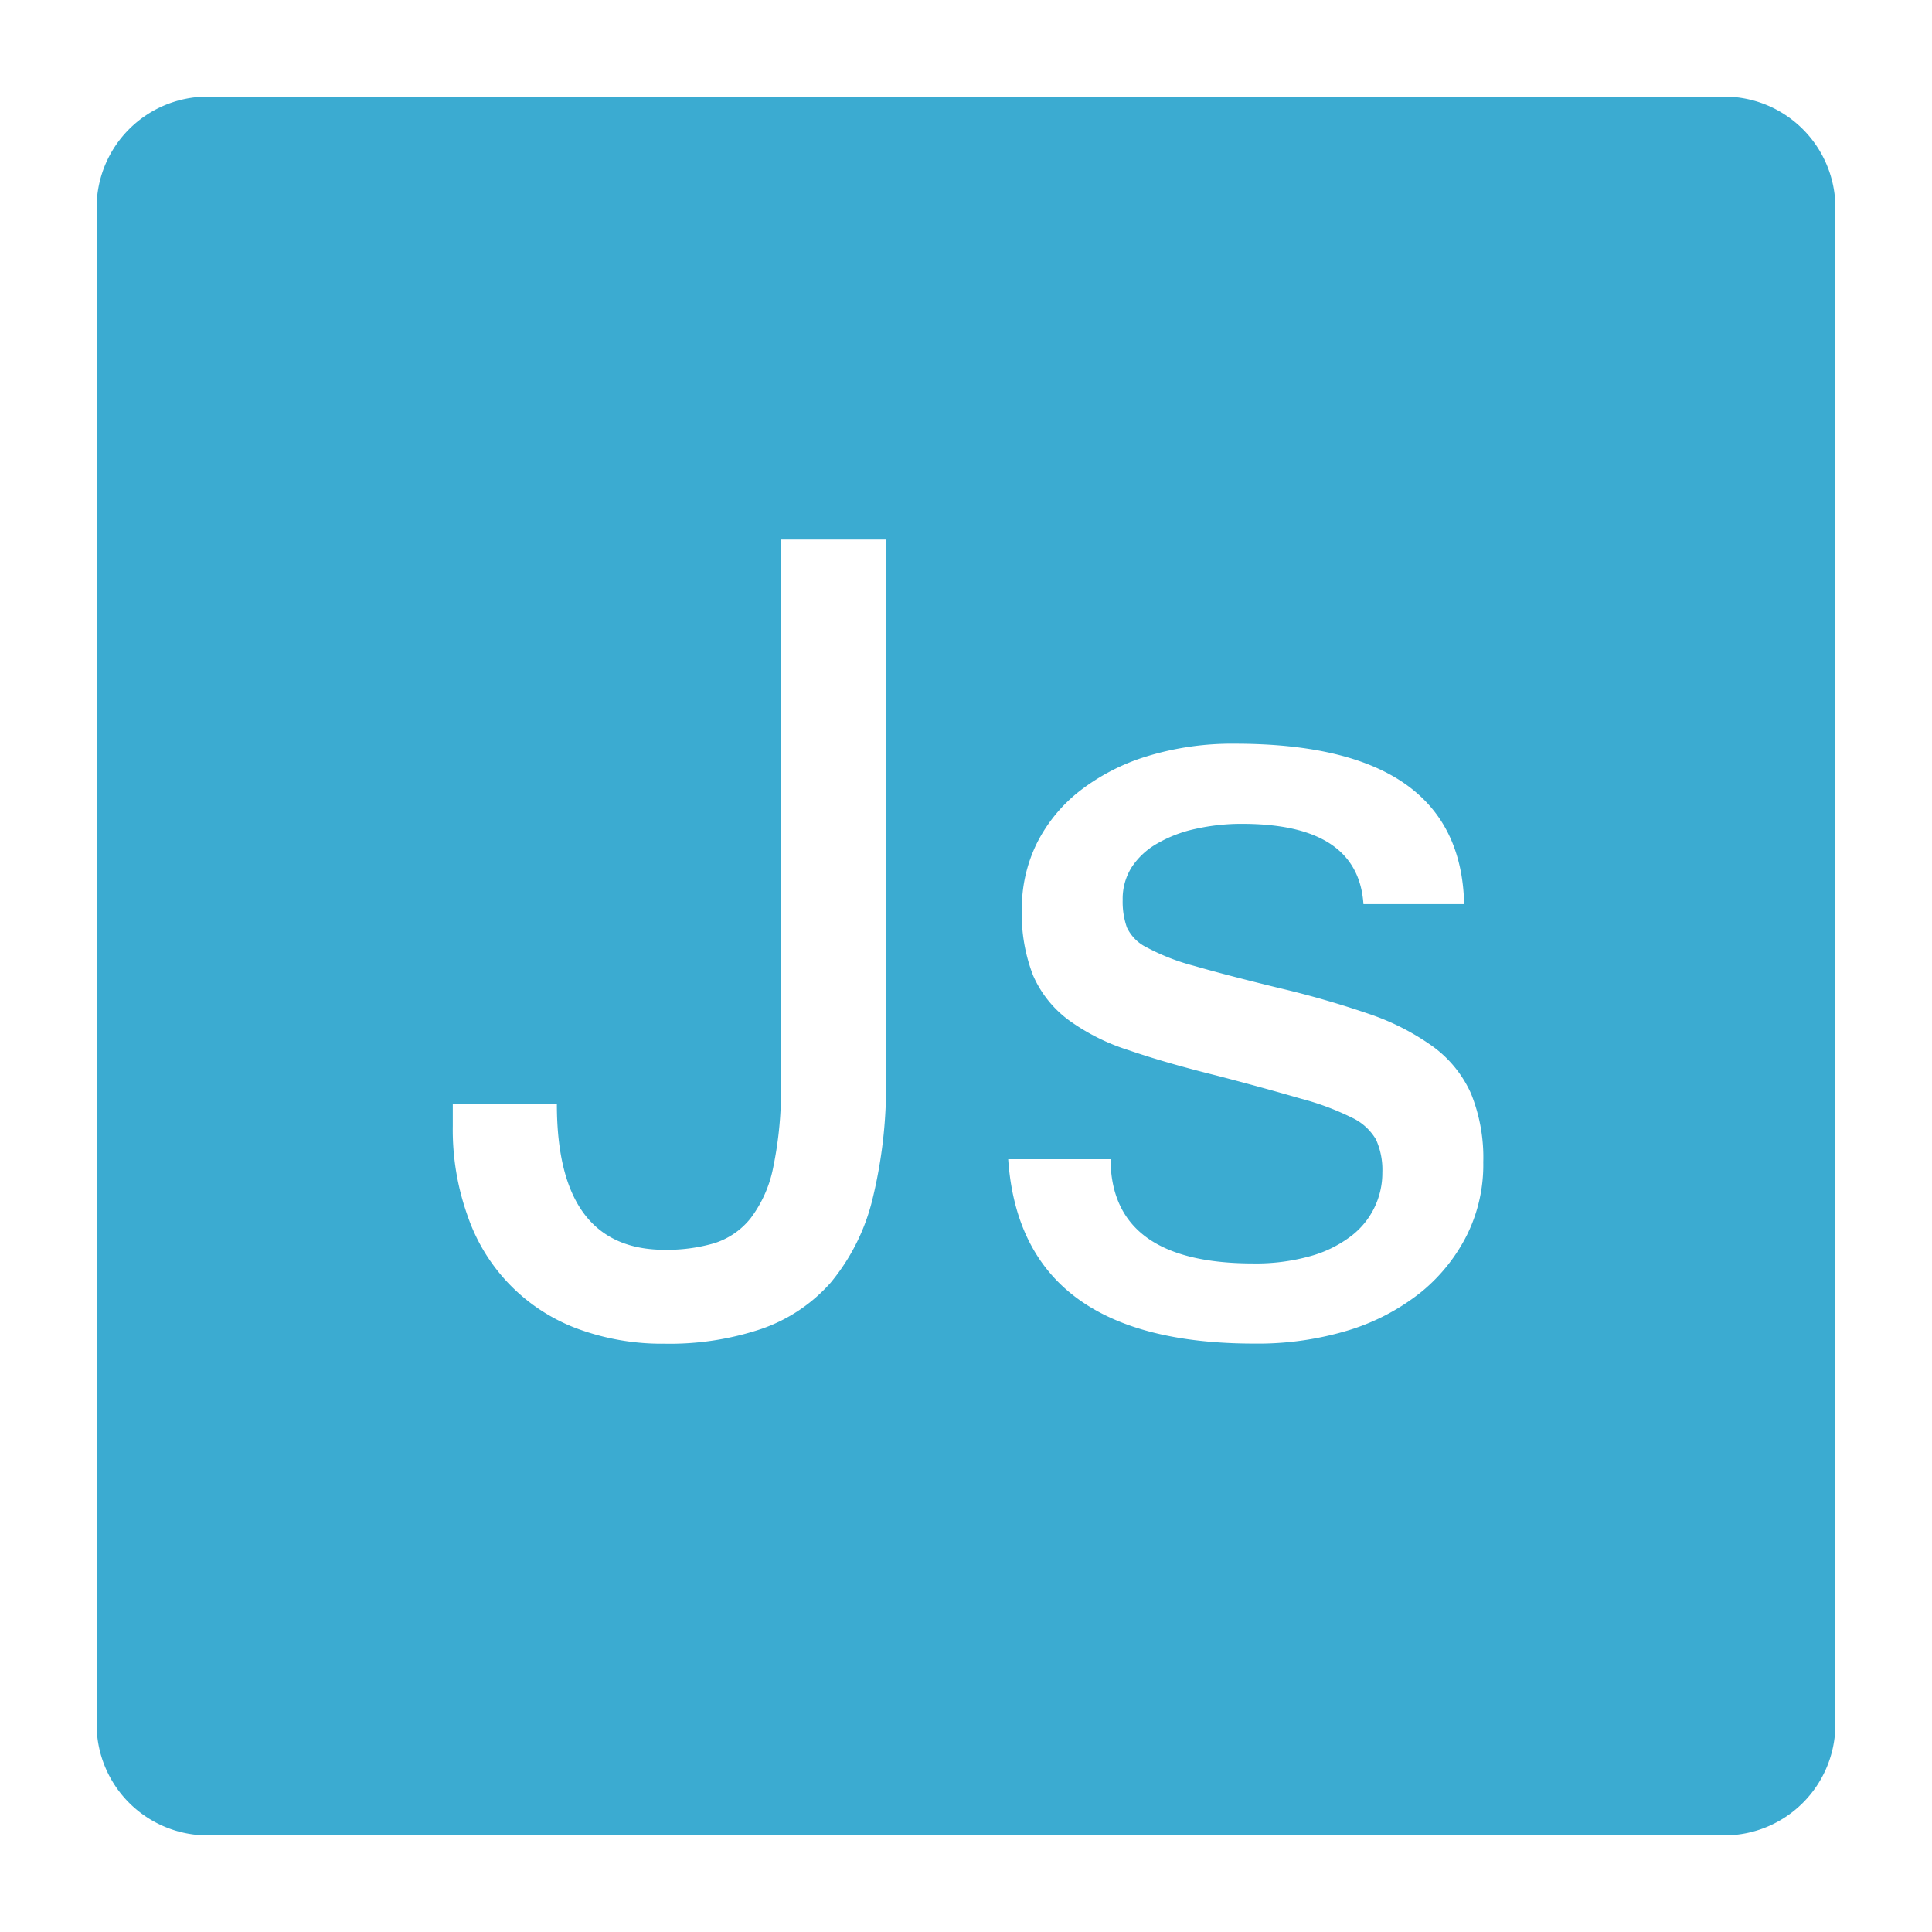 <svg xmlns="http://www.w3.org/2000/svg" width="50" height="50" viewBox="0 0 50 50">
  <g>
    <rect width="50" height="50" fill="none"/>
    <path d="M44.626,2.5H5.374A2.874,2.874,0,0,0,2.5,5.374V44.626A2.876,2.876,0,0,0,5.374,47.5H44.626A2.876,2.876,0,0,0,47.5,44.626V5.37A2.878,2.878,0,0,0,44.626,2.5ZM22.93,27.862a12.371,12.371,0,0,1-.356,3.197,5.346,5.346,0,0,1-1.077,2.137A4.227,4.227,0,0,1,19.7,34.394a7.442,7.442,0,0,1-2.501.381,6.297,6.297,0,0,1-2.271-.394,4.747,4.747,0,0,1-2.824-2.908,6.608,6.608,0,0,1-.386-2.334v-.561H14.412q0,3.765,2.79,3.767a4.405,4.405,0,0,0,1.274-.168,1.946,1.946,0,0,0,.947-.645,3.199,3.199,0,0,0,.587-1.316,9.857,9.857,0,0,0,.201-2.208V13.964h2.728Zm15.046,4.077a4.534,4.534,0,0,1-1.182,1.488,5.659,5.659,0,0,1-1.869.993,8.063,8.063,0,0,1-2.464.352q-6.04,0-6.369-4.772h2.648q.019,2.696,3.691,2.698a5.185,5.185,0,0,0,1.446-.18,3.097,3.097,0,0,0,1.043-.494,2.053,2.053,0,0,0,.855-1.68,1.914,1.914,0,0,0-.163-.851,1.42,1.42,0,0,0-.637-.574,6.904,6.904,0,0,0-1.307-.486q-1.087-.314-2.187-.599c-.876-.218-1.634-.436-2.267-.654a5.403,5.403,0,0,1-1.567-.788,2.852,2.852,0,0,1-.909-1.144,4.369,4.369,0,0,1-.293-1.722,3.819,3.819,0,0,1,.386-1.697,3.992,3.992,0,0,1,1.11-1.357A5.411,5.411,0,0,1,29.68,19.574a7.502,7.502,0,0,1,2.279-.327q5.839,0,5.933,4.152H35.286q-.138-2.074-3.13-2.078a5.44,5.44,0,0,0-1.232.134,3.377,3.377,0,0,0-.985.381,1.917,1.917,0,0,0-.654.612,1.529,1.529,0,0,0-.23.842,2.006,2.006,0,0,0,.109.712,1.1,1.1,0,0,0,.52.52,5.589,5.589,0,0,0,1.215.473q.805.233,2.2.574a24.355,24.355,0,0,1,2.342.675,6.276,6.276,0,0,1,1.651.846,3.044,3.044,0,0,1,.976,1.207,4.411,4.411,0,0,1,.319,1.781,4.078,4.078,0,0,1-.411,1.86Z" fill="#3babd1"/>
  </g>
</svg>
